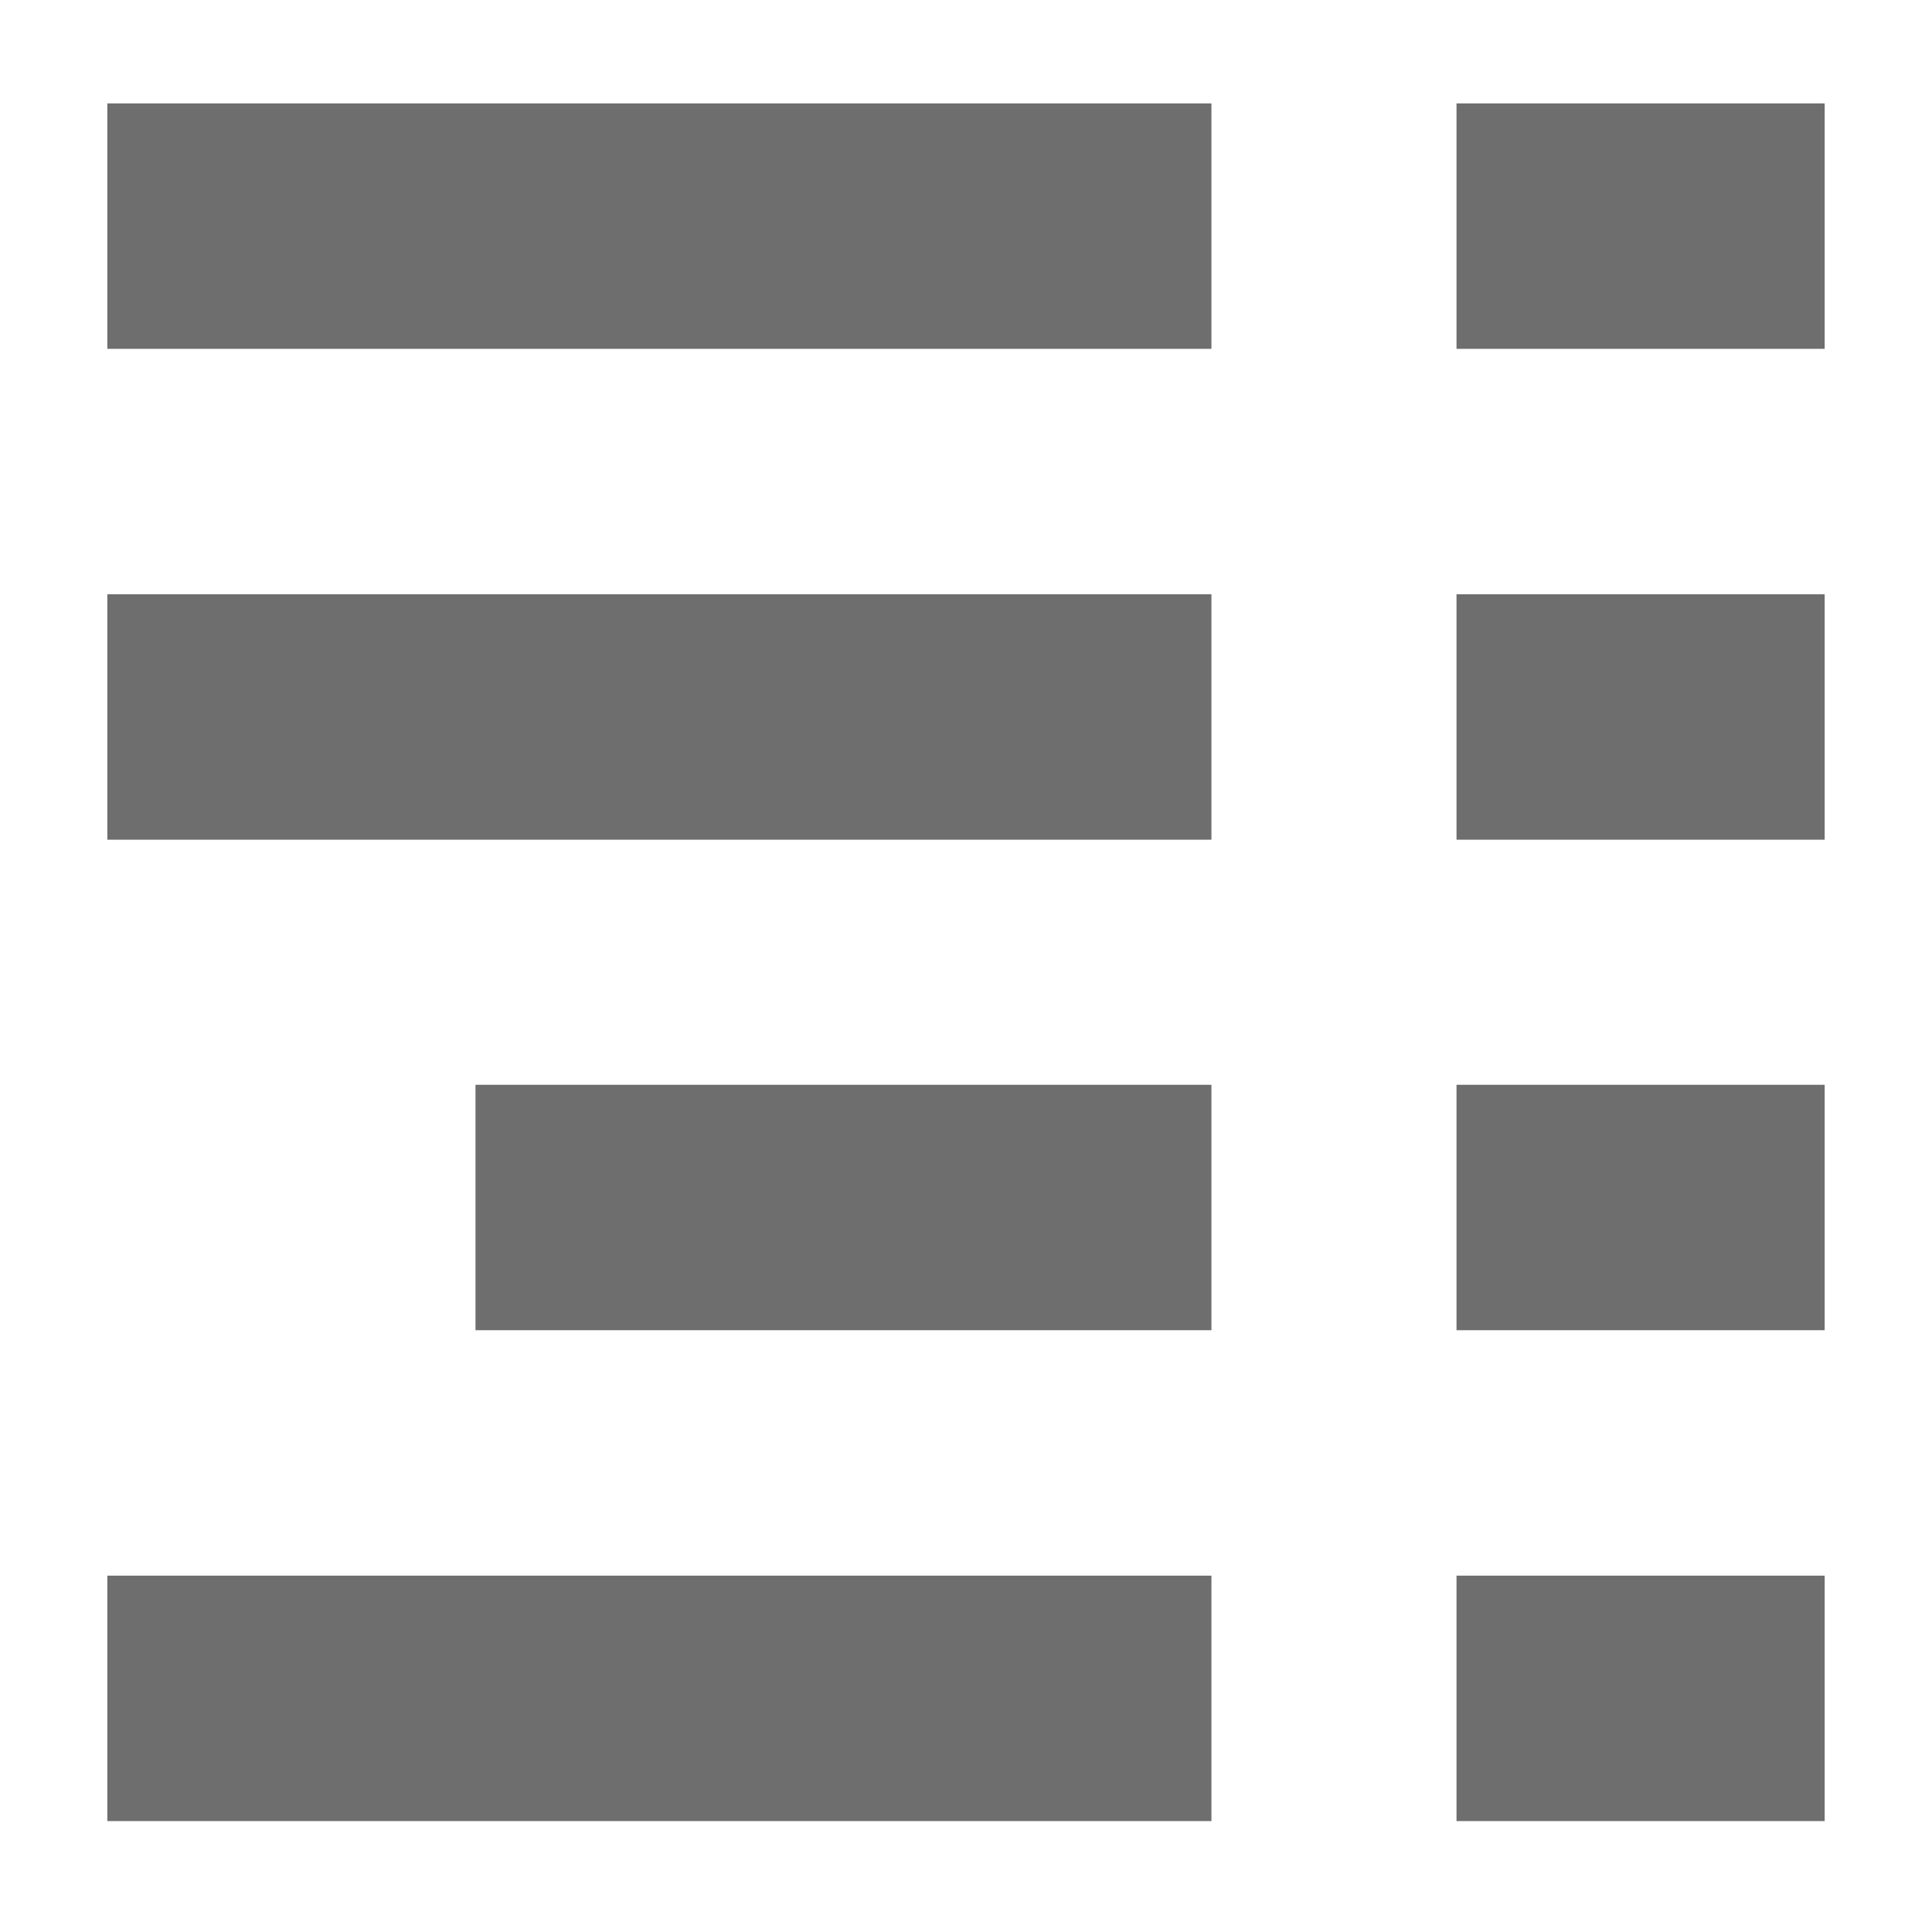<svg width="16" height="16" id="icons" xmlns="http://www.w3.org/2000/svg" viewBox="0 0 54 54"><defs><style>.cls-1{fill:#6e6e6e;}</style></defs><g id="table-of-contents"><rect class="cls-1" x="40.71" y="2.89" width="10.29" height="6.86"/><rect class="cls-1" x="3" y="2.89" width="30.86" height="6.86"/><rect class="cls-1" x="3" y="16.61" width="30.86" height="6.86"/><rect class="cls-1" x="13.29" y="30.32" width="20.57" height="6.86"/><rect class="cls-1" x="3" y="44.04" width="30.86" height="6.86"/><rect class="cls-1" x="40.71" y="16.61" width="10.29" height="6.86"/><rect class="cls-1" x="40.71" y="30.32" width="10.29" height="6.86"/><rect class="cls-1" x="40.71" y="44.04" width="10.29" height="6.86"/></g></svg>
